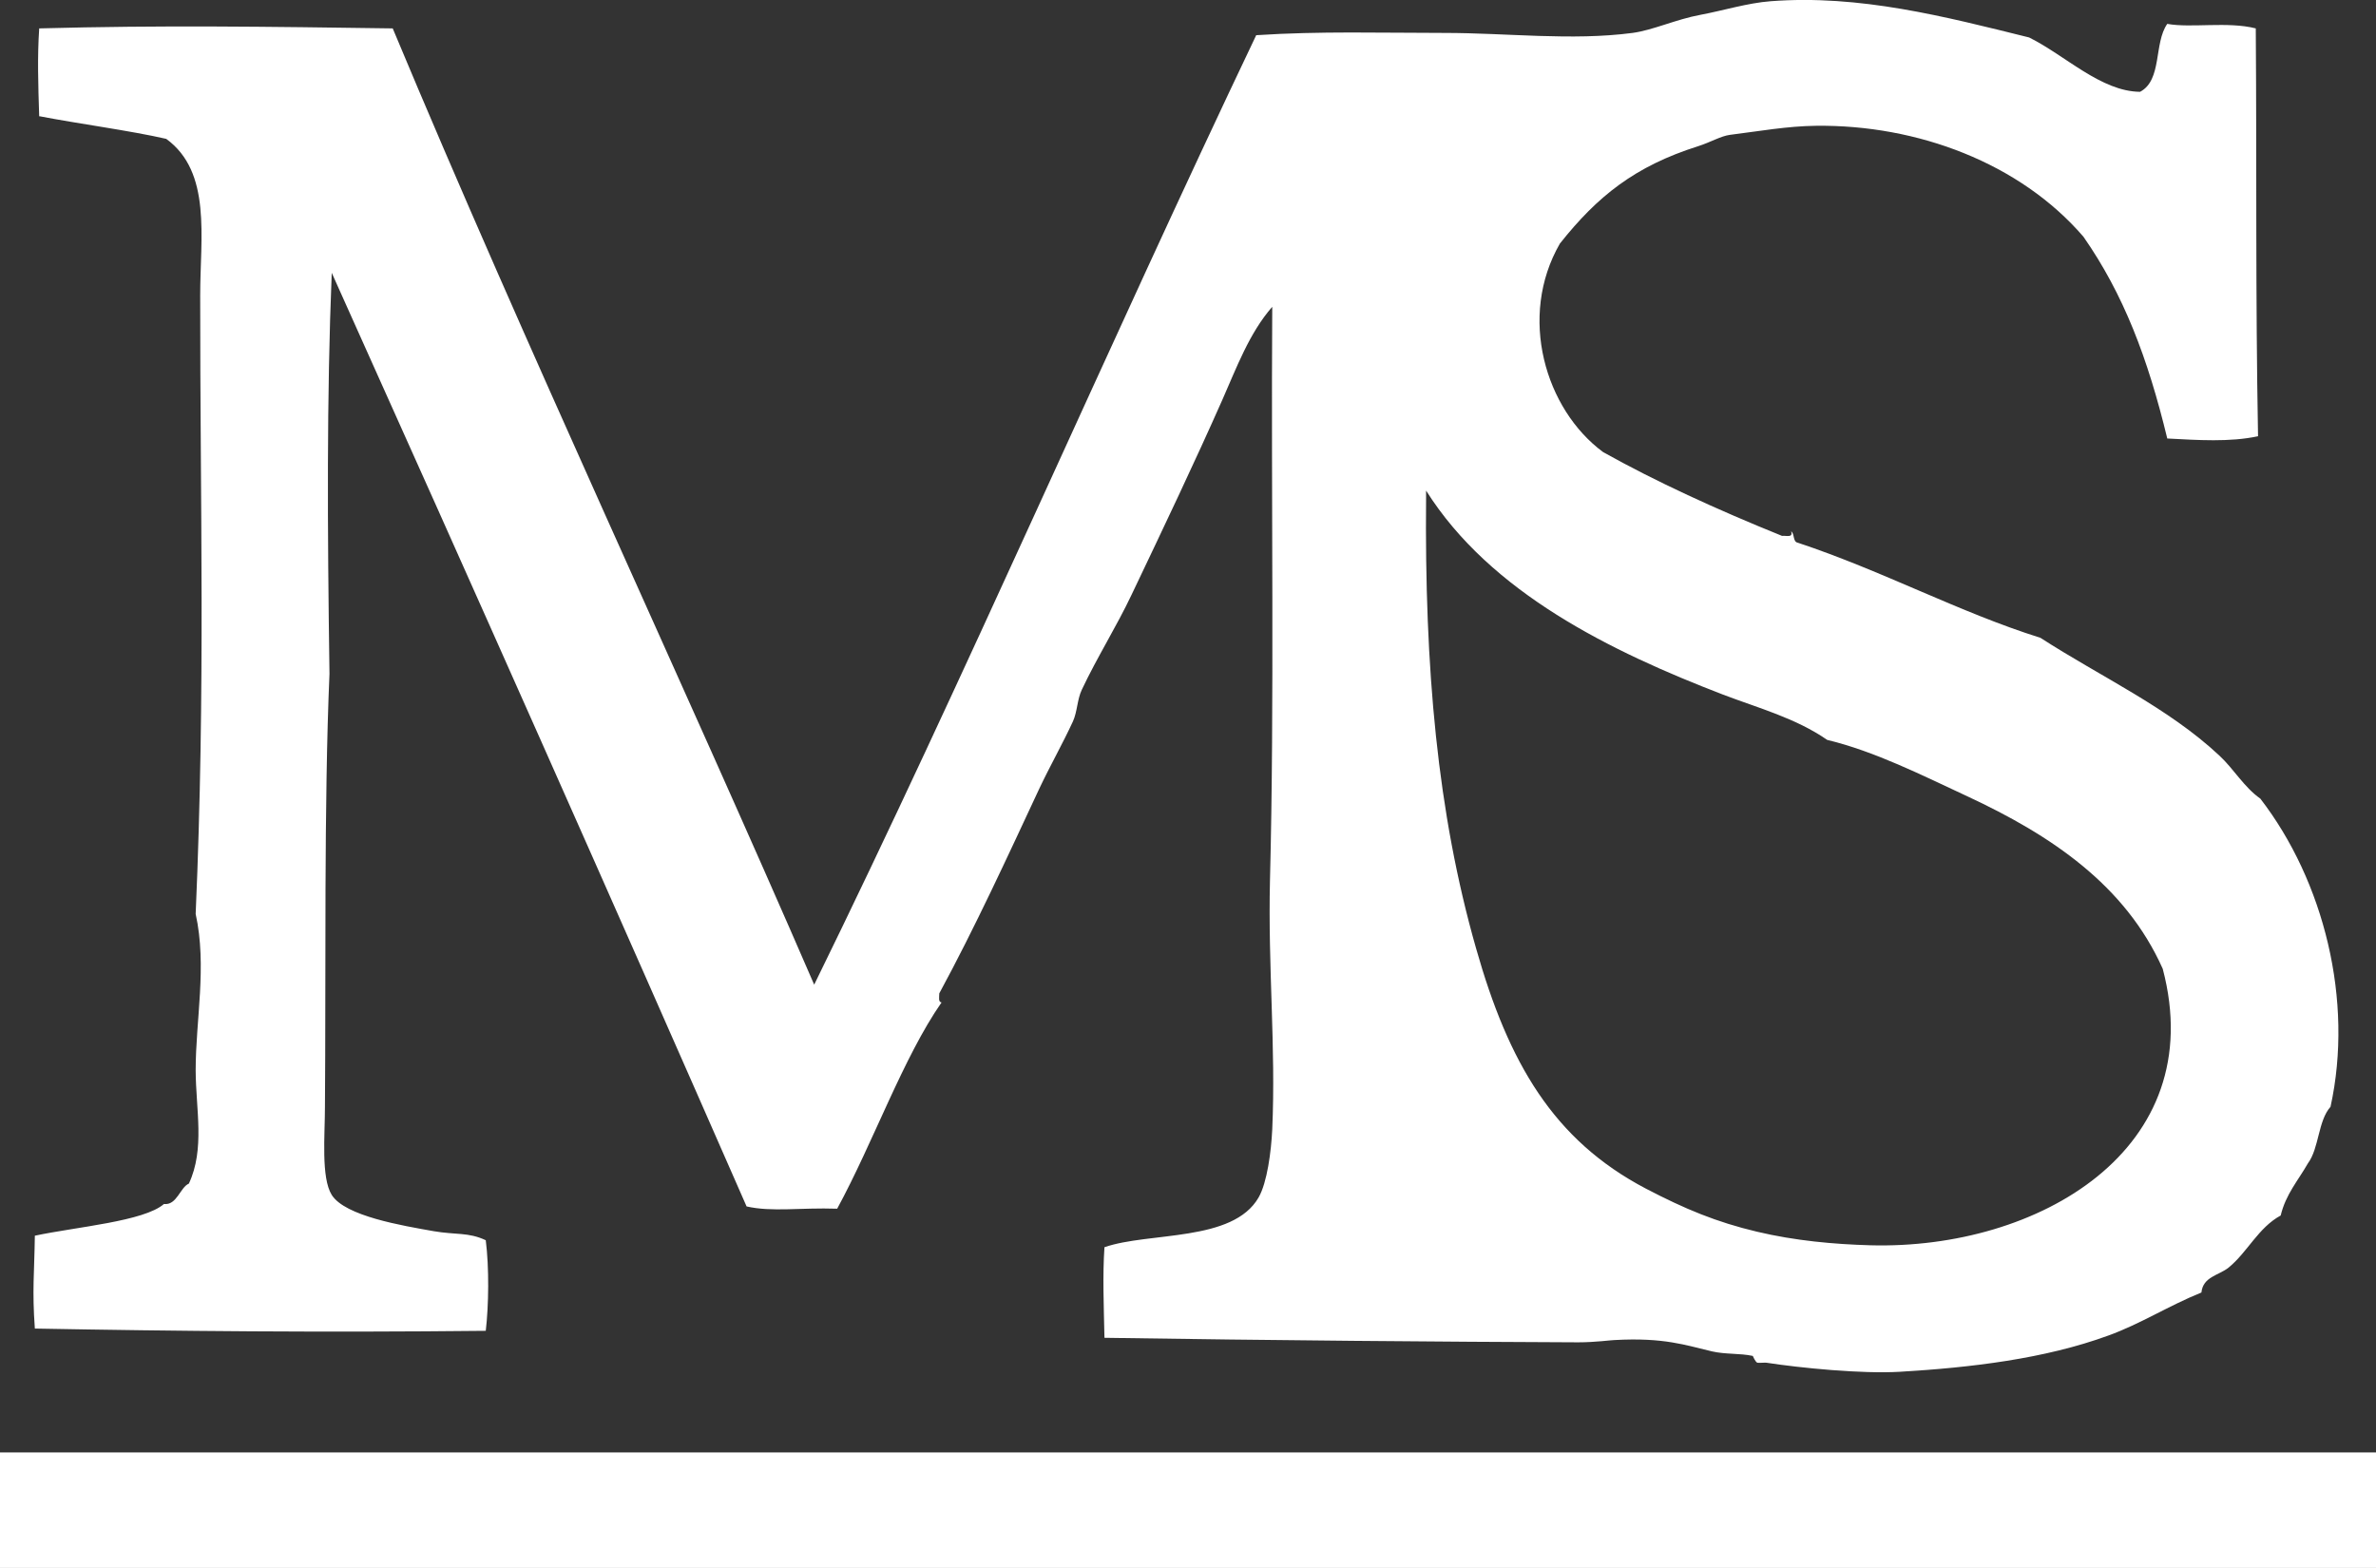 <?xml version="1.0" encoding="UTF-8"?><svg id="_レイヤー_2" xmlns="http://www.w3.org/2000/svg" viewBox="0 0 136.37 90"><rect x="0" y="0" width="136.37" height="90" fill="#333333" stroke="none"/><defs><style>.cls-1,.cls-2{fill:#fff;}.cls-2{fill-rule:evenodd;}</style></defs><g id="_レイヤー_1-2"><g><path class="cls-2" d="M2.25,6.7c-.06-1.86-.11-3.44,0-5.07,7.04-.19,13.04-.1,20.29,0,7.76,18.58,16.61,37.38,24.19,54.89,8.62-17.58,16.92-36.78,25.37-54.5,3.65-.24,7.19-.13,10.8-.13s7.3,.46,10.8,0c1.18-.16,2.49-.78,3.9-1.04,1.29-.24,2.7-.68,4.03-.78,5.11-.39,9.99,.88,14.83,2.08,2.08,1.03,4.12,3.1,6.37,3.12,1.28-.68,.78-2.79,1.56-3.9,1.36,.25,3.47-.15,5.08,.26,.06,8.28-.02,15.15,.13,23.41-1.63,.35-3.47,.22-5.21,.13-1.12-4.63-2.51-8.28-4.81-11.58-3.64-4.23-9.53-6.44-15.35-6.37-1.67,.02-3.25,.31-4.94,.52-.53,.07-1.1,.42-1.82,.65-3.64,1.15-5.79,2.88-7.94,5.59-2.42,4.2-.84,9.52,2.48,11.97,3.02,1.69,6.51,3.29,10.27,4.81,.23-.03,.65,.13,.52-.26,.21,.13,.09,.6,.38,.65,4.86,1.61,9.3,4.01,13.93,5.46,3.48,2.25,7.31,3.99,10.27,6.76,.83,.77,1.41,1.81,2.35,2.47,3.65,4.73,5.37,11.59,4.03,17.69-.72,.8-.65,2.38-1.3,3.25-.55,.97-1.27,1.77-1.56,2.99-1.29,.7-1.9,2.1-2.99,2.99-.56,.45-1.47,.52-1.56,1.43-1.9,.77-3.49,1.8-5.34,2.47-3.66,1.34-7.9,1.84-11.96,2.08-2.21,.13-5.72-.22-7.67-.52-.11-.01-.47,.02-.52,0-.11-.04-.26-.39-.26-.39-.74-.16-1.55-.08-2.34-.26-1.5-.35-2.75-.81-5.6-.65-.18,0-1.09,.13-2.08,.13-7.81-.03-17.52-.11-27.19-.26-.04-1.92-.11-3.56,0-5.2,2.57-.89,7.37-.28,8.85-2.86,.49-.86,.72-2.64,.78-3.9,.21-4.72-.25-9.31-.13-14.31,.26-10.12,.06-22.04,.13-32.91-1.32,1.51-2.05,3.5-2.86,5.33-1.59,3.59-3.35,7.29-5.21,11.19-.87,1.84-1.99,3.61-2.86,5.46-.27,.57-.25,1.24-.51,1.82-.6,1.3-1.33,2.58-1.95,3.9-1.77,3.79-3.67,7.93-5.72,11.71,0,.21-.07,.5,.13,.52-2.19,3.14-3.91,8.01-5.99,11.84-2.13-.07-3.74,.2-5.2-.13-7.76-17.7-15.72-35.6-23.81-53.59-.29,7.13-.25,14.53-.13,23.02-.32,7.4-.2,17.32-.26,24.84,0,1.64-.23,4.08,.39,5.07,.77,1.22,4.05,1.76,5.85,2.08,1.27,.22,1.99,.05,2.99,.52,.2,1.58,.17,3.76,0,5.2-9.45,.1-17.74,.02-25.88-.13-.16-2.21-.03-3.18,0-5.33,2.39-.51,6.26-.82,7.41-1.82,.74,.09,.93-.96,1.43-1.17,.93-1.99,.4-4.25,.39-6.5,0-2.9,.66-5.98,0-8.98,.57-13.05,.25-23.48,.26-35.51,0-3.33,.67-7.07-1.95-8.98-2.05-.47-5.12-.88-7.28-1.3M81.85,28.56c-.09,9.78,.64,18.07,2.87,25.88,1.86,6.56,4.43,11,9.75,13.79,2.24,1.17,4.05,1.92,6.37,2.47,2.19,.52,4.41,.72,6.51,.78,9.62,.26,19.52-5.5,16.78-15.87-2.15-4.82-6.43-7.67-11.19-9.89-2.65-1.23-5.33-2.59-8.07-3.25-1.8-1.25-3.96-1.83-5.98-2.6-6.42-2.47-13.34-5.84-17.04-11.71v.39Z"/><rect class="cls-1" y="83.37" width="136.37" height="6.63"/></g></g></svg>